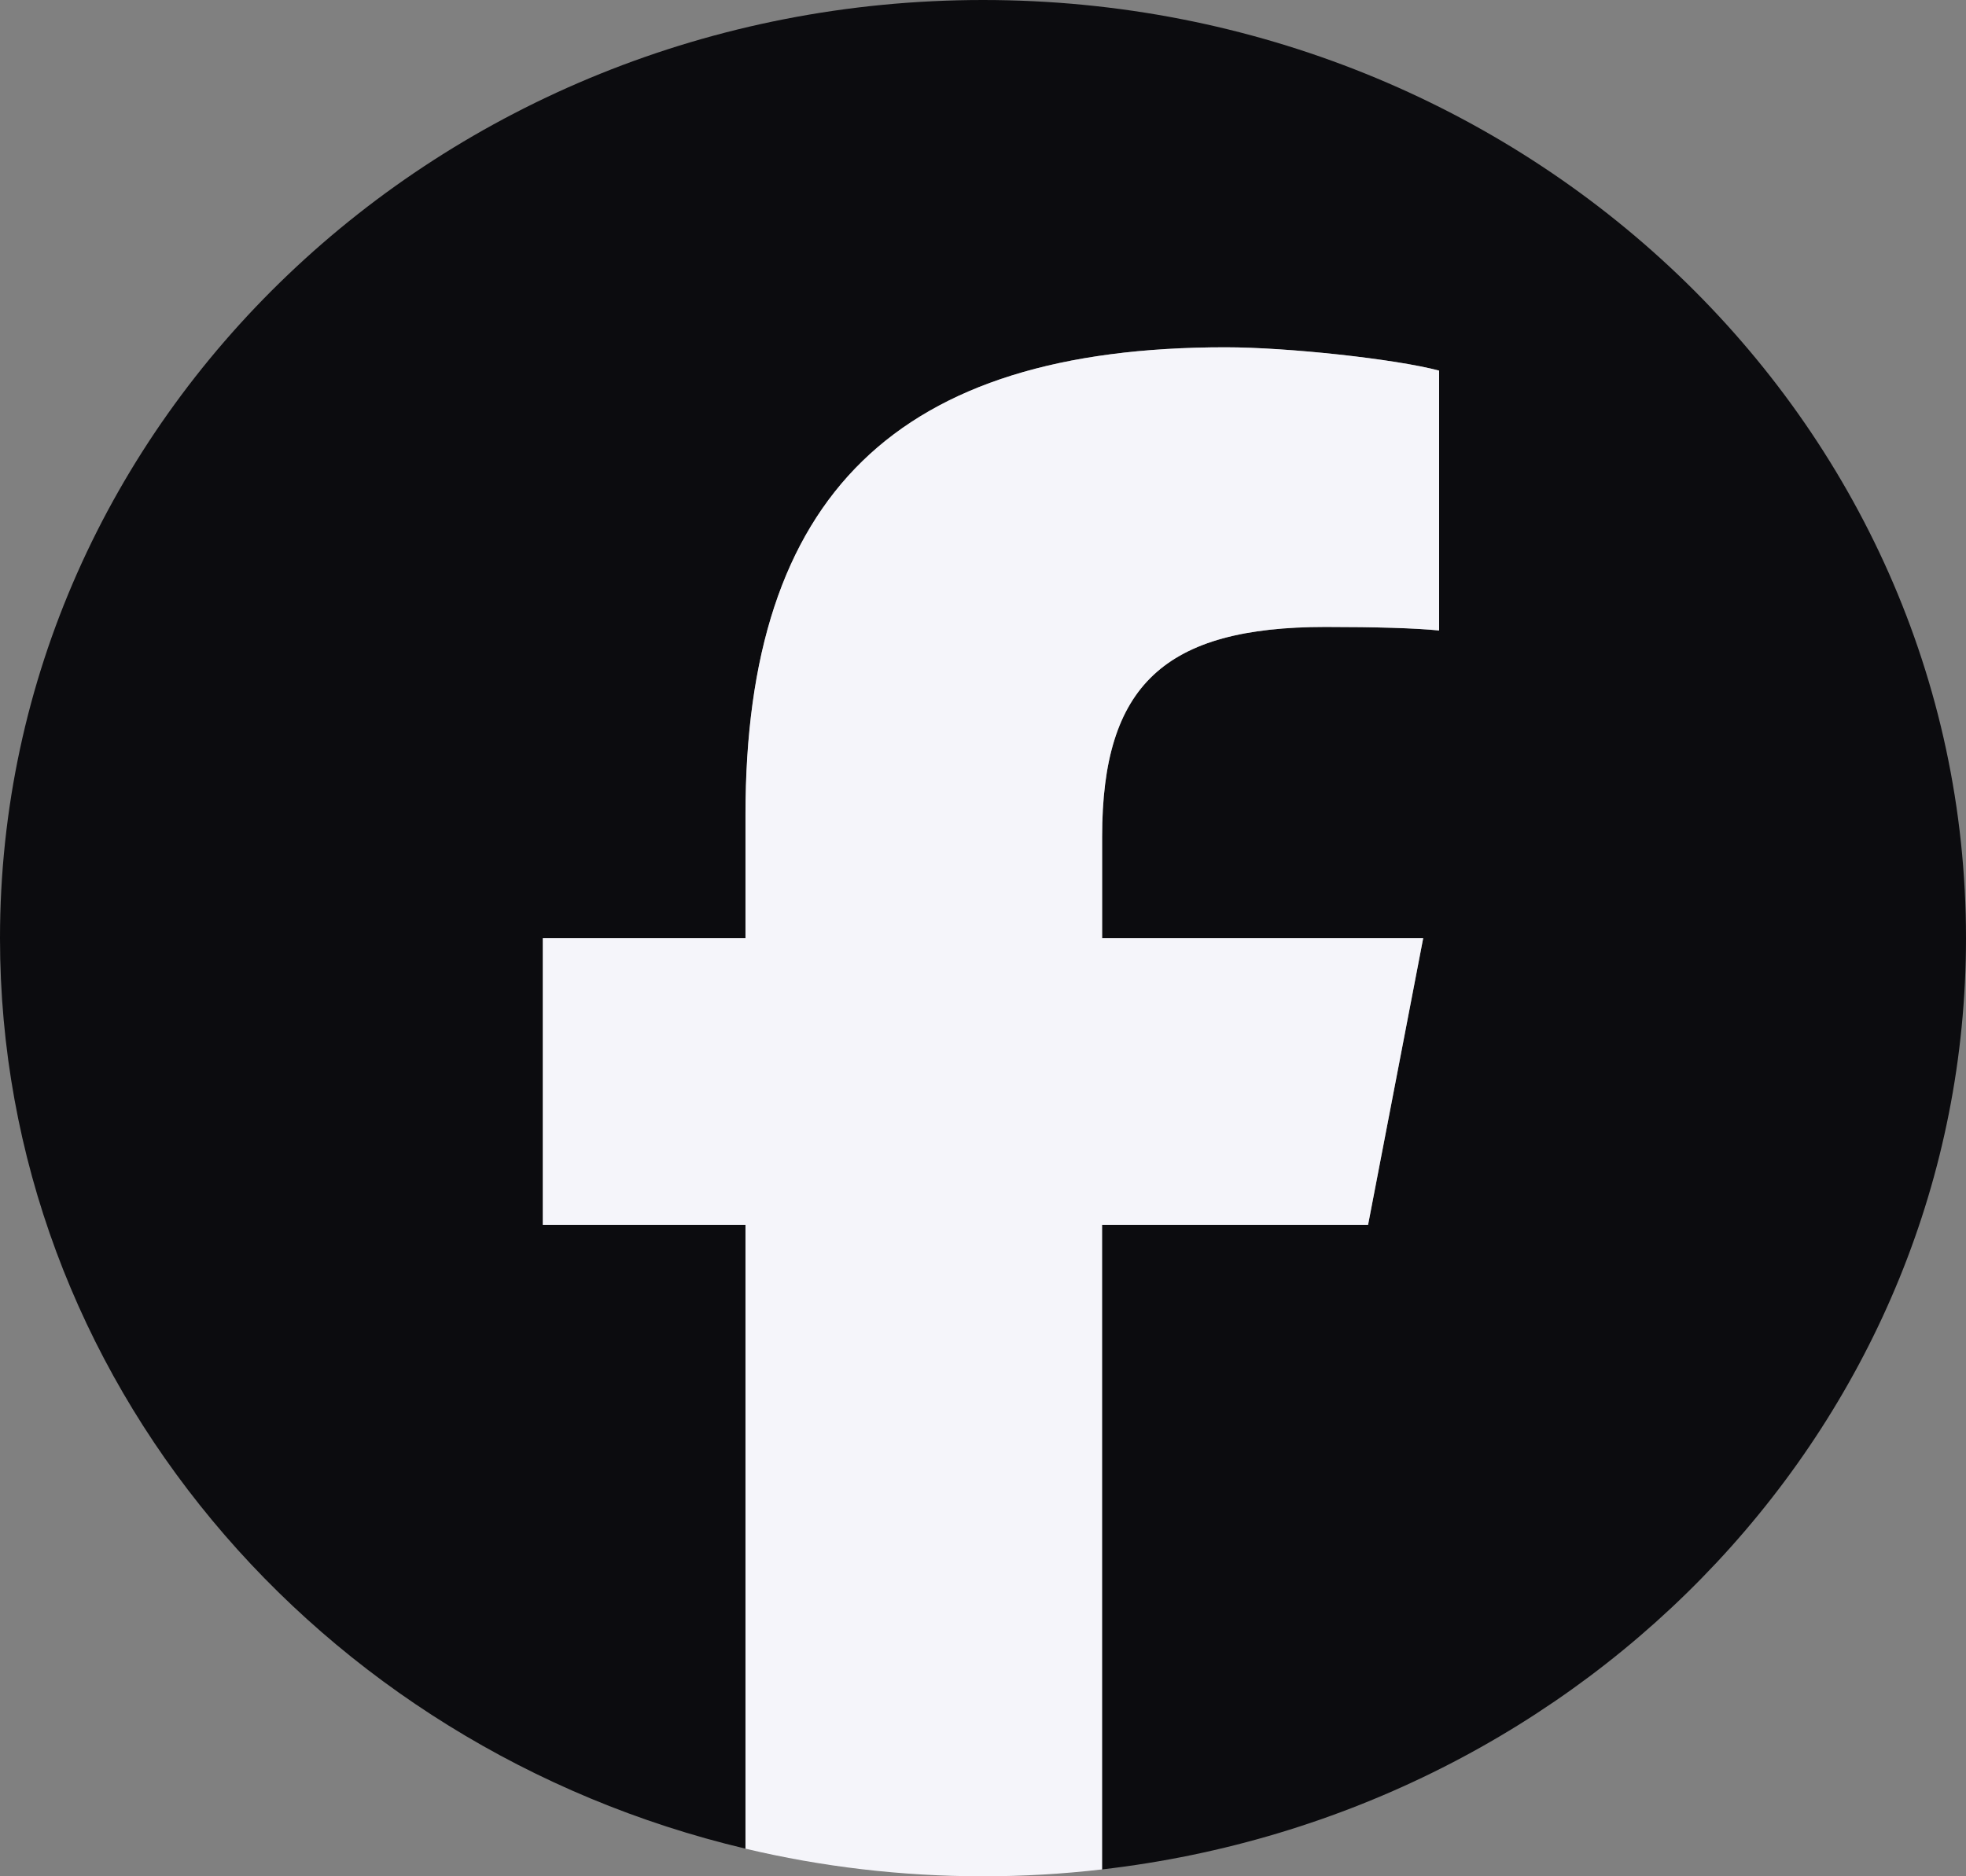 <svg width="22" height="21" viewBox="0 0 22 21" fill="none" xmlns="http://www.w3.org/2000/svg">
<rect x="0" y="0" width="22" height="21" fill="#808080" stroke="none"/>
<g clip-path="url(#clip0_526_1630)">
<path d="M22 10.5C22 4.701 17.075 0 11 0C4.925 0 0 4.701 0 10.5C0 15.424 3.552 19.556 8.343 20.691V13.709H6.075V10.5H8.343V9.117C8.343 5.544 10.037 3.887 13.713 3.887C14.41 3.887 15.613 4.018 16.104 4.148V7.056C15.845 7.03 15.394 7.017 14.834 7.017C13.03 7.017 12.333 7.67 12.333 9.365V10.5H15.926L15.309 13.709H12.333V20.923C17.78 20.295 22 15.868 22 10.5H22Z" fill="#0C0C0F"/>
<path d="M15.309 13.709L15.926 10.5H12.333V9.365C12.333 7.67 13.03 7.017 14.833 7.017C15.393 7.017 15.844 7.03 16.104 7.057V4.148C15.612 4.017 14.41 3.887 13.713 3.887C10.037 3.887 8.342 5.544 8.342 9.117V10.5H6.074V13.709H8.342V20.691C9.193 20.893 10.084 21 11 21C11.451 21 11.895 20.974 12.332 20.923V13.709H15.308H15.309Z" fill="#F5F5FA"/>
</g>
<defs>
<clipPath id="clip0_526_1630">
<rect width="22" height="21" fill="white"/>
</clipPath>
</defs>
</svg>
